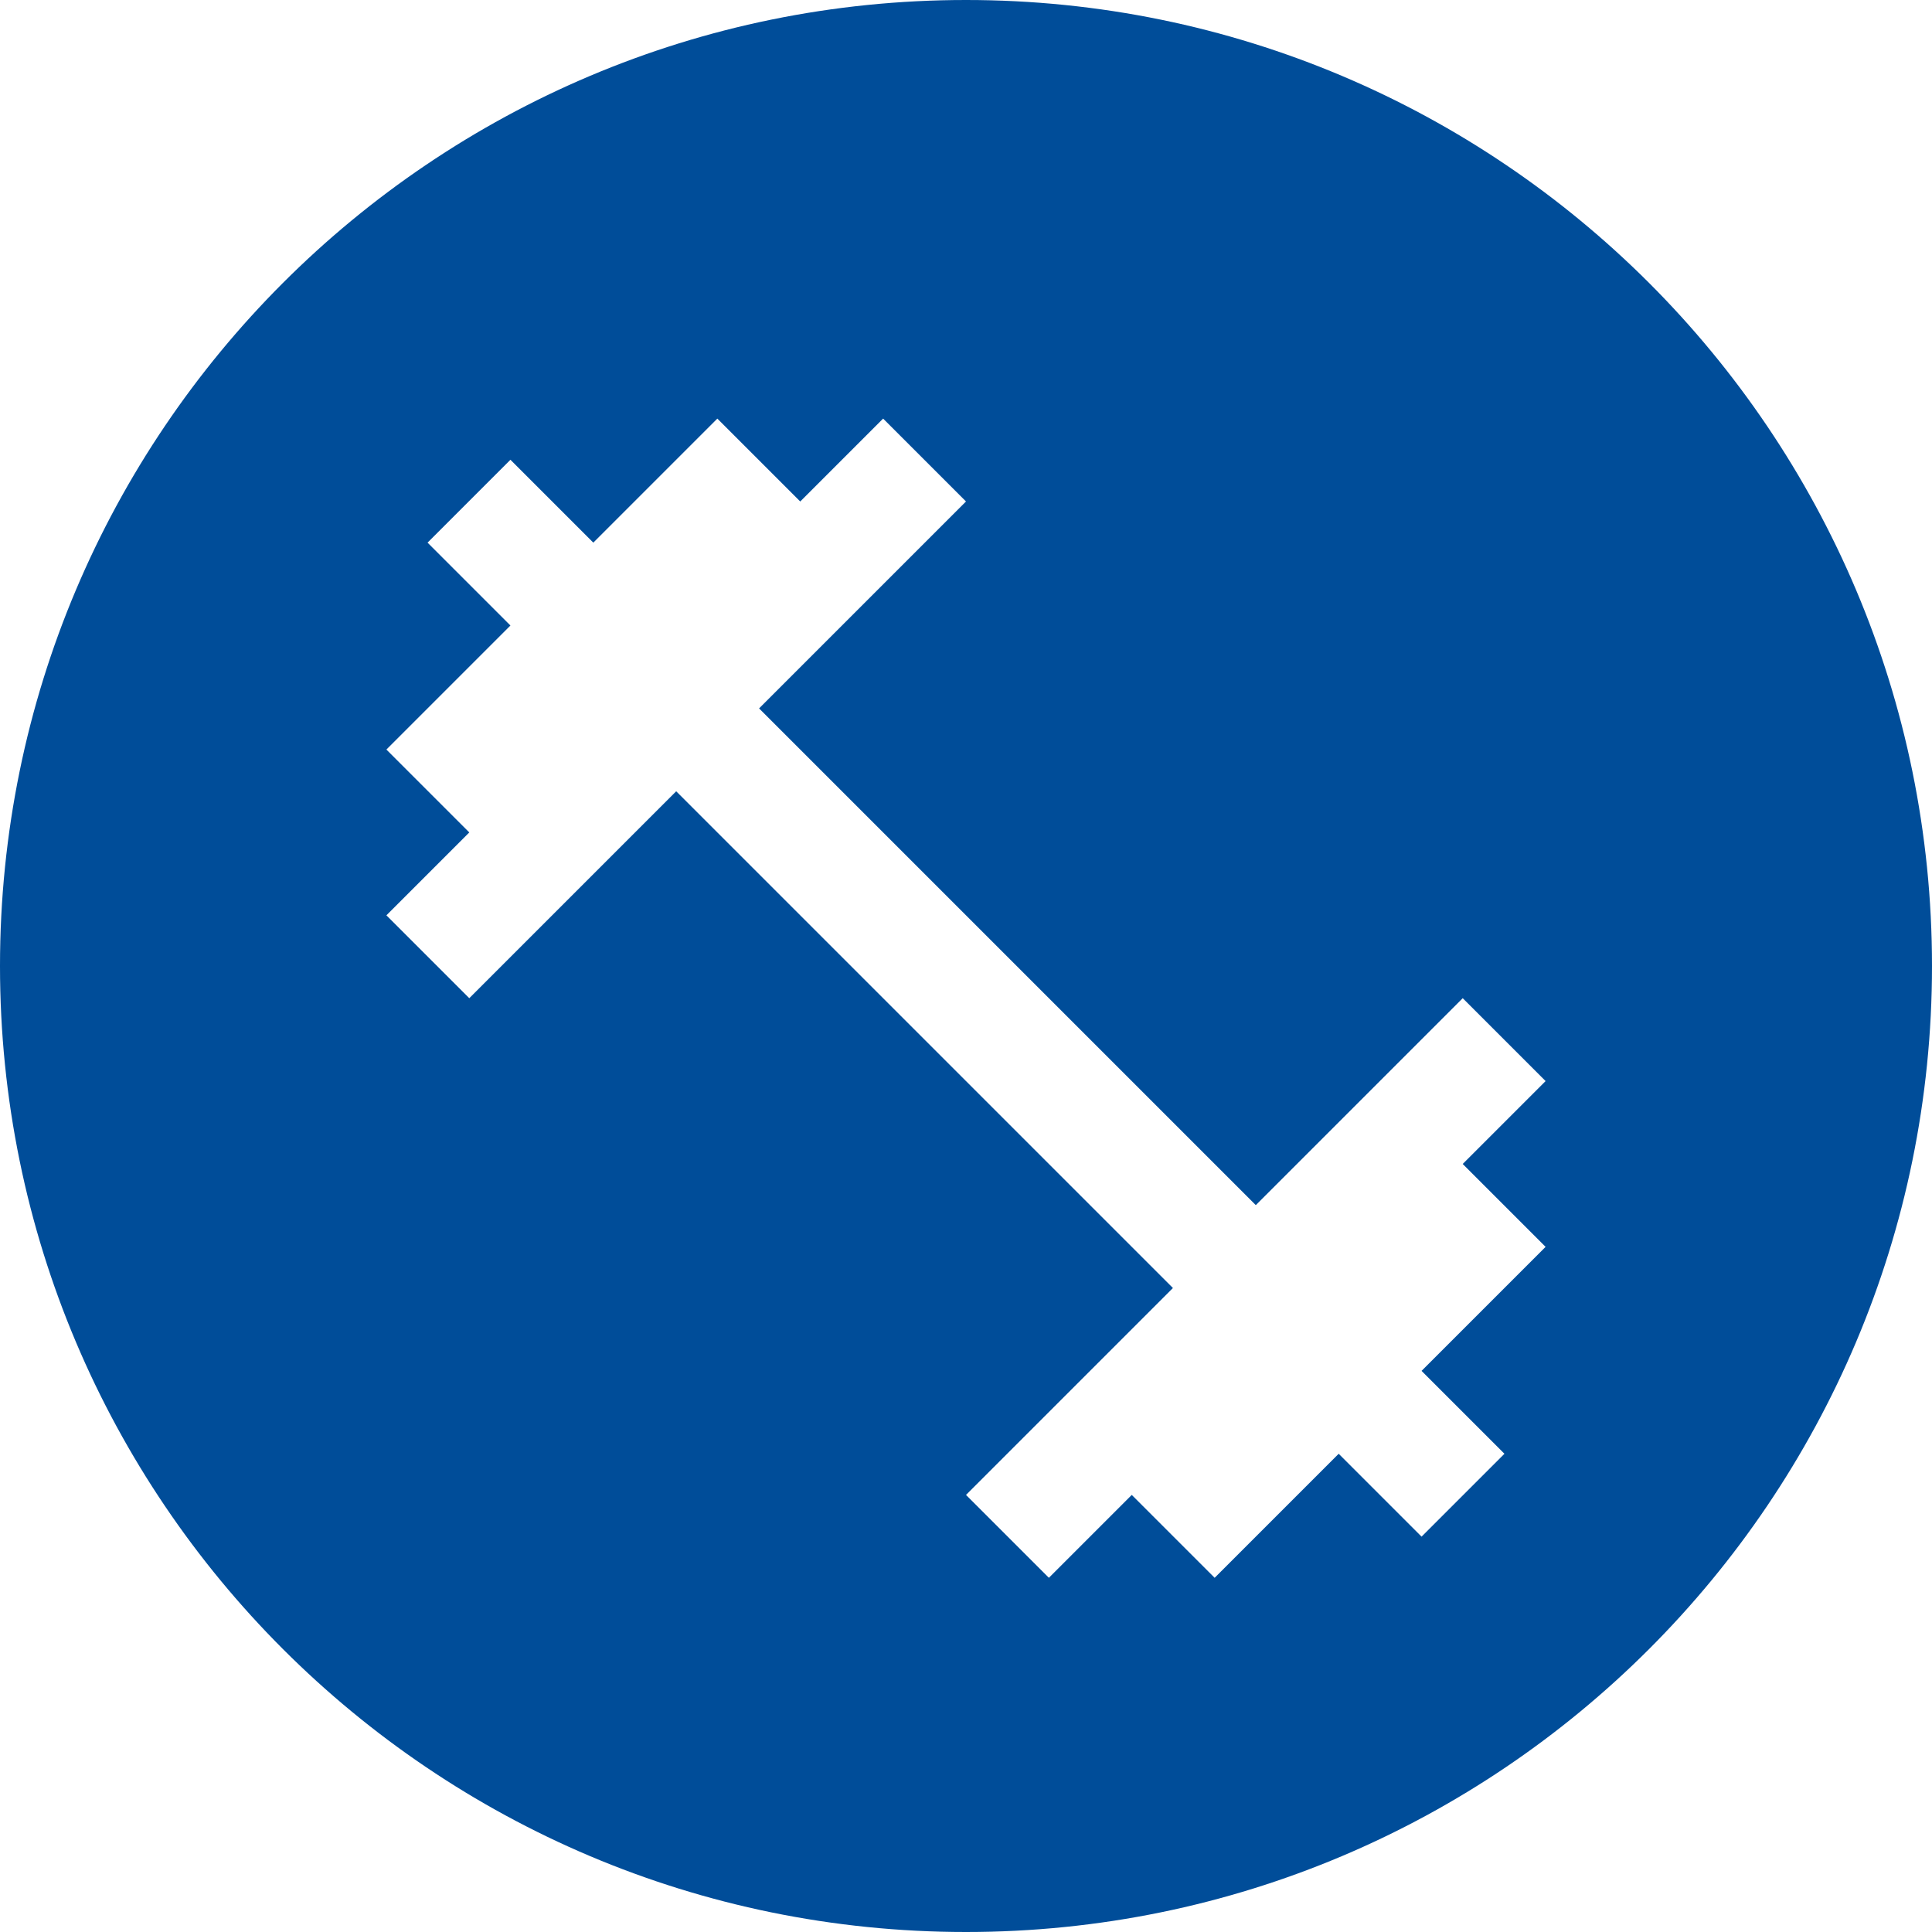 <?xml version="1.0" encoding="UTF-8"?> <svg xmlns="http://www.w3.org/2000/svg" width="60" height="60" viewBox="0 0 60 60" fill="none"><g clip-path="url(#clip0_2186_14814)"><path fill-rule="evenodd" clip-rule="evenodd" d="M30 60C46.569 60 60 46.569 60 30C60 13.431 46.569 0 30 0C13.431 0 0 13.431 0 30C0 46.569 13.431 60 30 60ZM48 33.574L45.426 36.148L48 38.722L44.148 42.574L46.722 45.148L44.148 47.722L41.574 45.148L37.722 49L35.148 46.426L32.574 49L30 46.426L36.426 40L21 24.574L14.574 31L12 28.426L14.574 25.852L12 23.278L15.852 19.426L13.278 16.852L15.852 14.278L18.426 16.852L22.278 13L24.852 15.574L27.426 13L30 15.574L23.574 22L39 37.426L45.426 31L48 33.574Z" fill="#004D99"></path></g><defs><clipPath id="clip0_2186_14814"><rect width="60" height="60" fill="white"></rect></clipPath></defs></svg> 